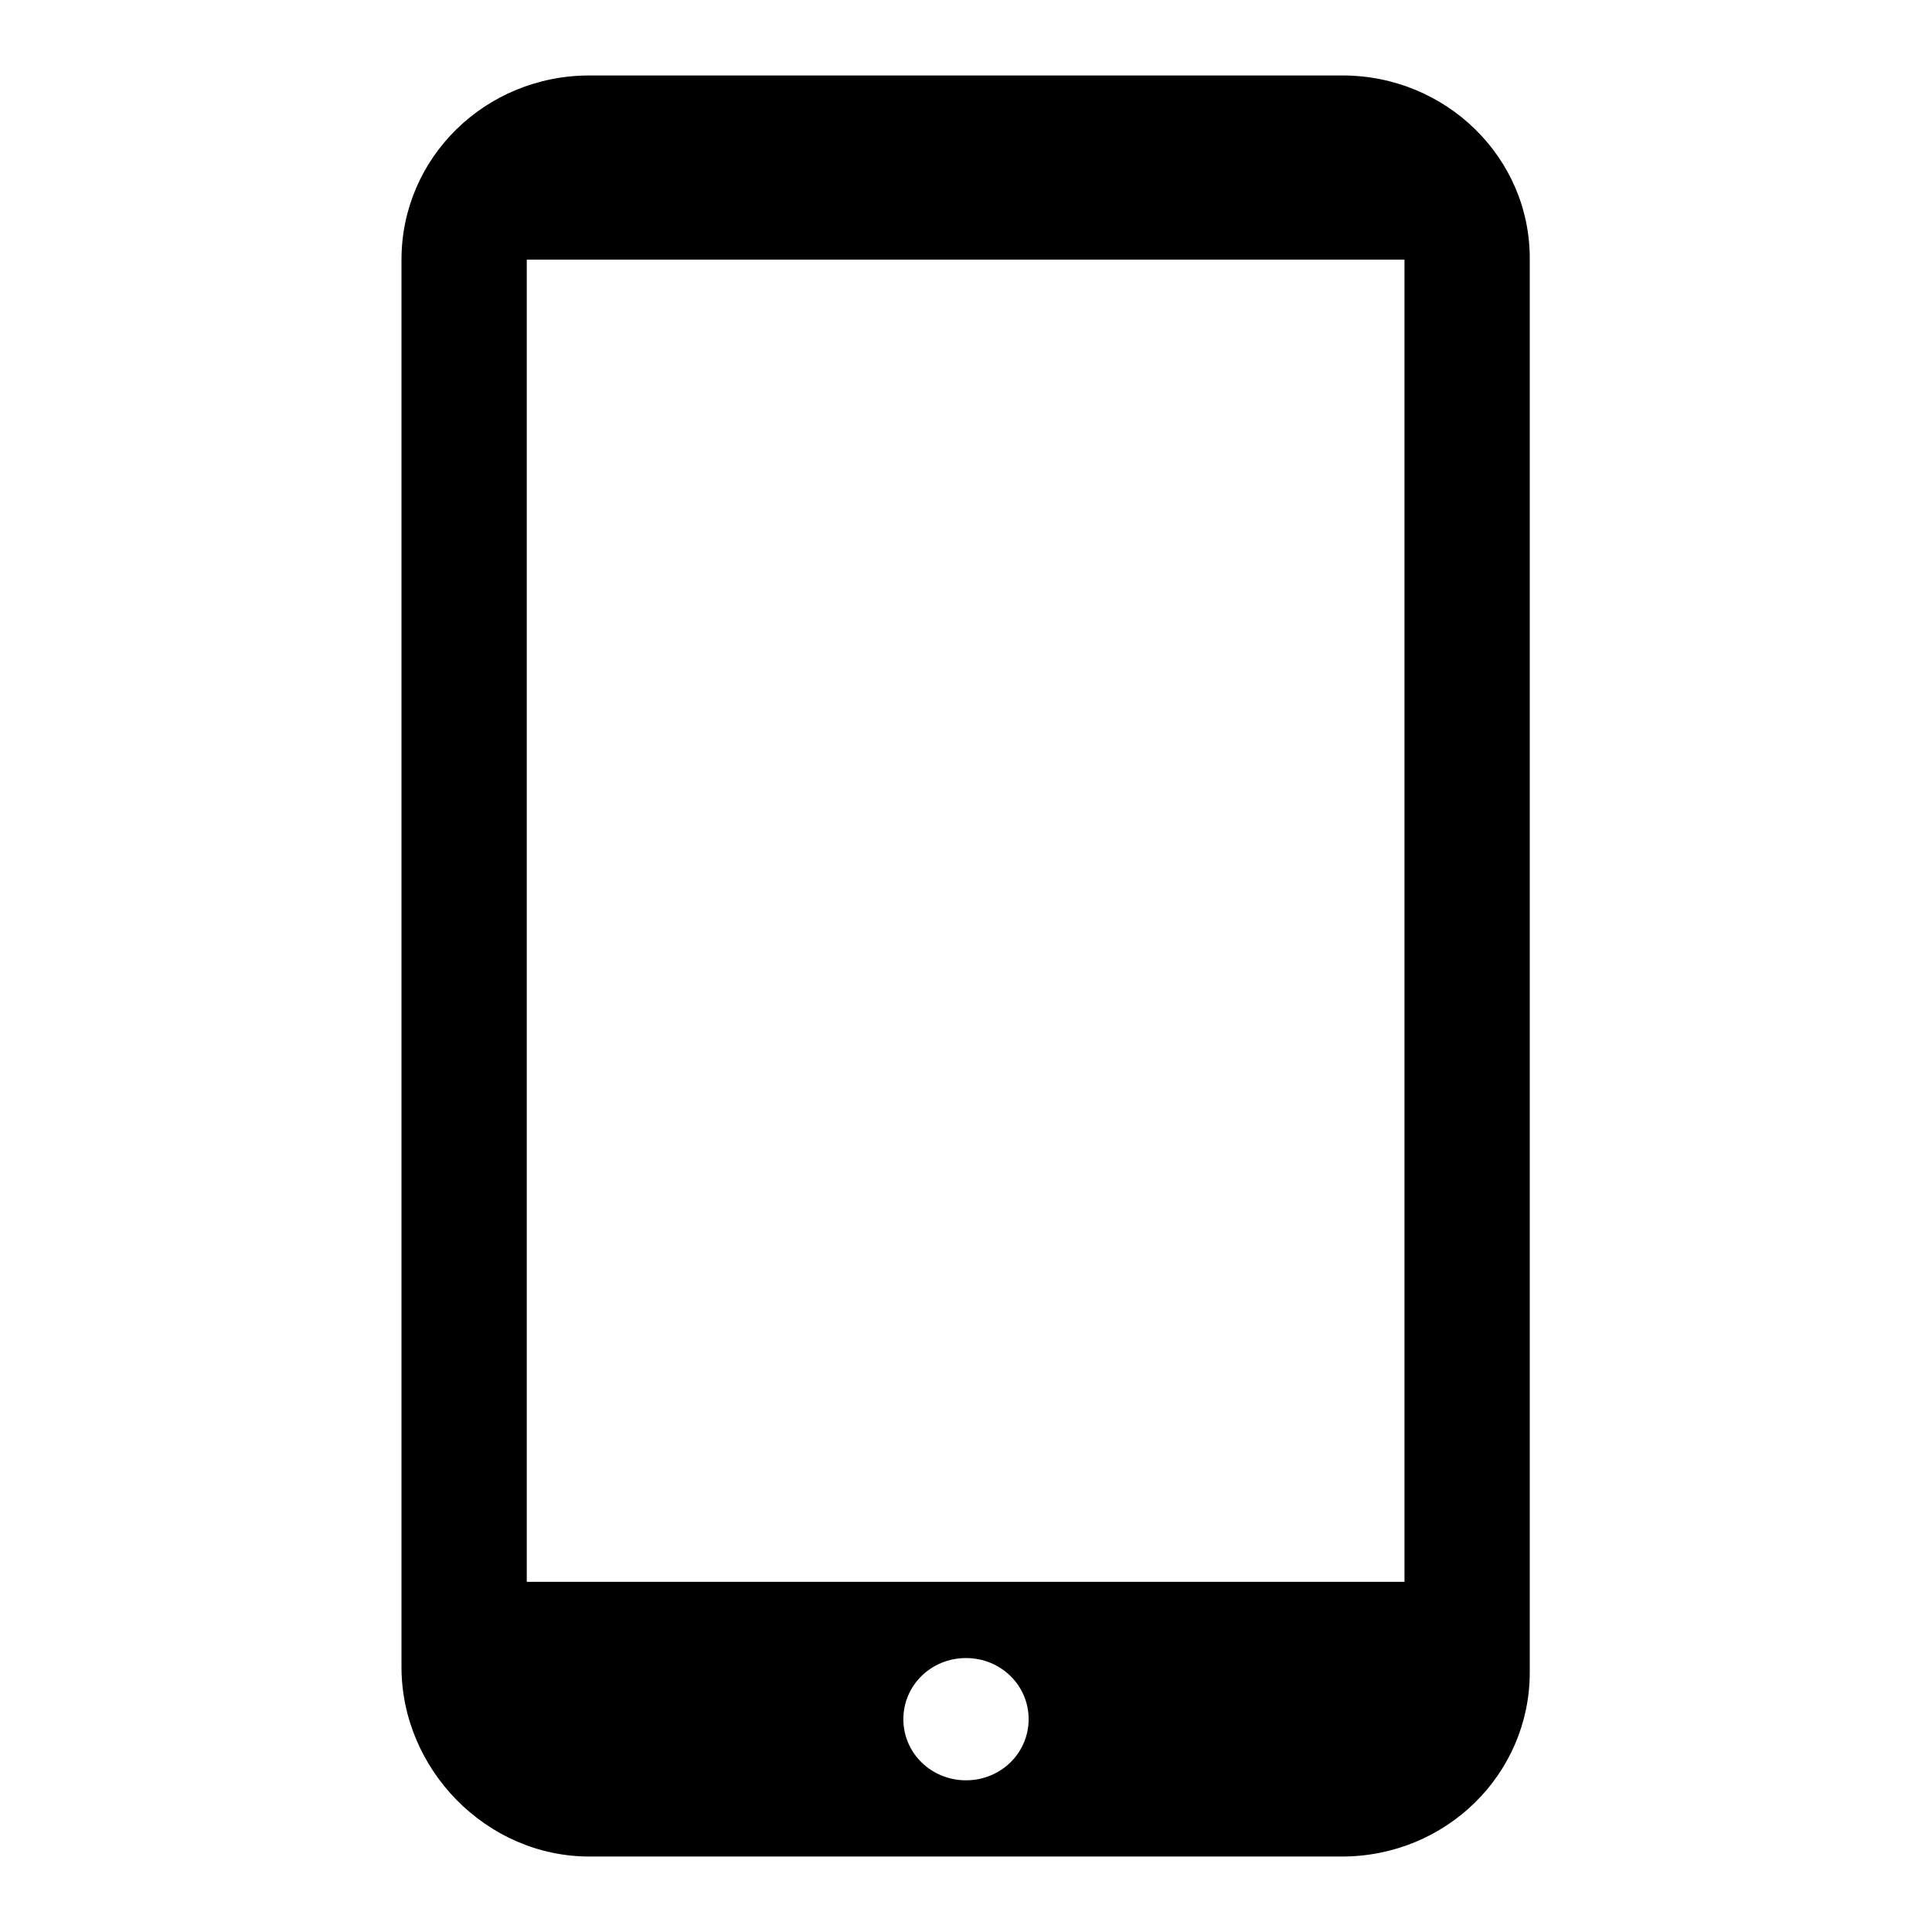 <?xml version="1.0" encoding="utf-8"?>
<!-- Svg Vector Icons : http://www.onlinewebfonts.com/icon -->
<!DOCTYPE svg PUBLIC "-//W3C//DTD SVG 1.1//EN" "http://www.w3.org/Graphics/SVG/1.1/DTD/svg11.dtd">
<svg version="1.1" xmlns="http://www.w3.org/2000/svg" xmlns:xlink="http://www.w3.org/1999/xlink" x="0px" y="0px" viewBox="0 0 256 256" enable-background="new 0 0 256 256" xml:space="preserve">
<g> <path fill="#000000" d="M177.9,10H78.1c-13.8,0-24.9,10.9-24.9,24.4v186.5c0,13.5,11.2,25.1,24.9,25.1h99.7 c13.8,0,24.9-10.9,24.9-24.4V34.4C202.8,20.9,191.6,10,177.9,10L177.9,10z M128,235.9c-4.6,0-8.3-3.6-8.3-8.1 c0-4.5,3.7-8.1,8.3-8.1c4.6,0,8.3,3.6,8.3,8.1C136.3,232.3,132.6,235.9,128,235.9L128,235.9z M186.2,209.6H69.8V34.4h116.3V209.6 L186.2,209.6z"/></g>
</svg>